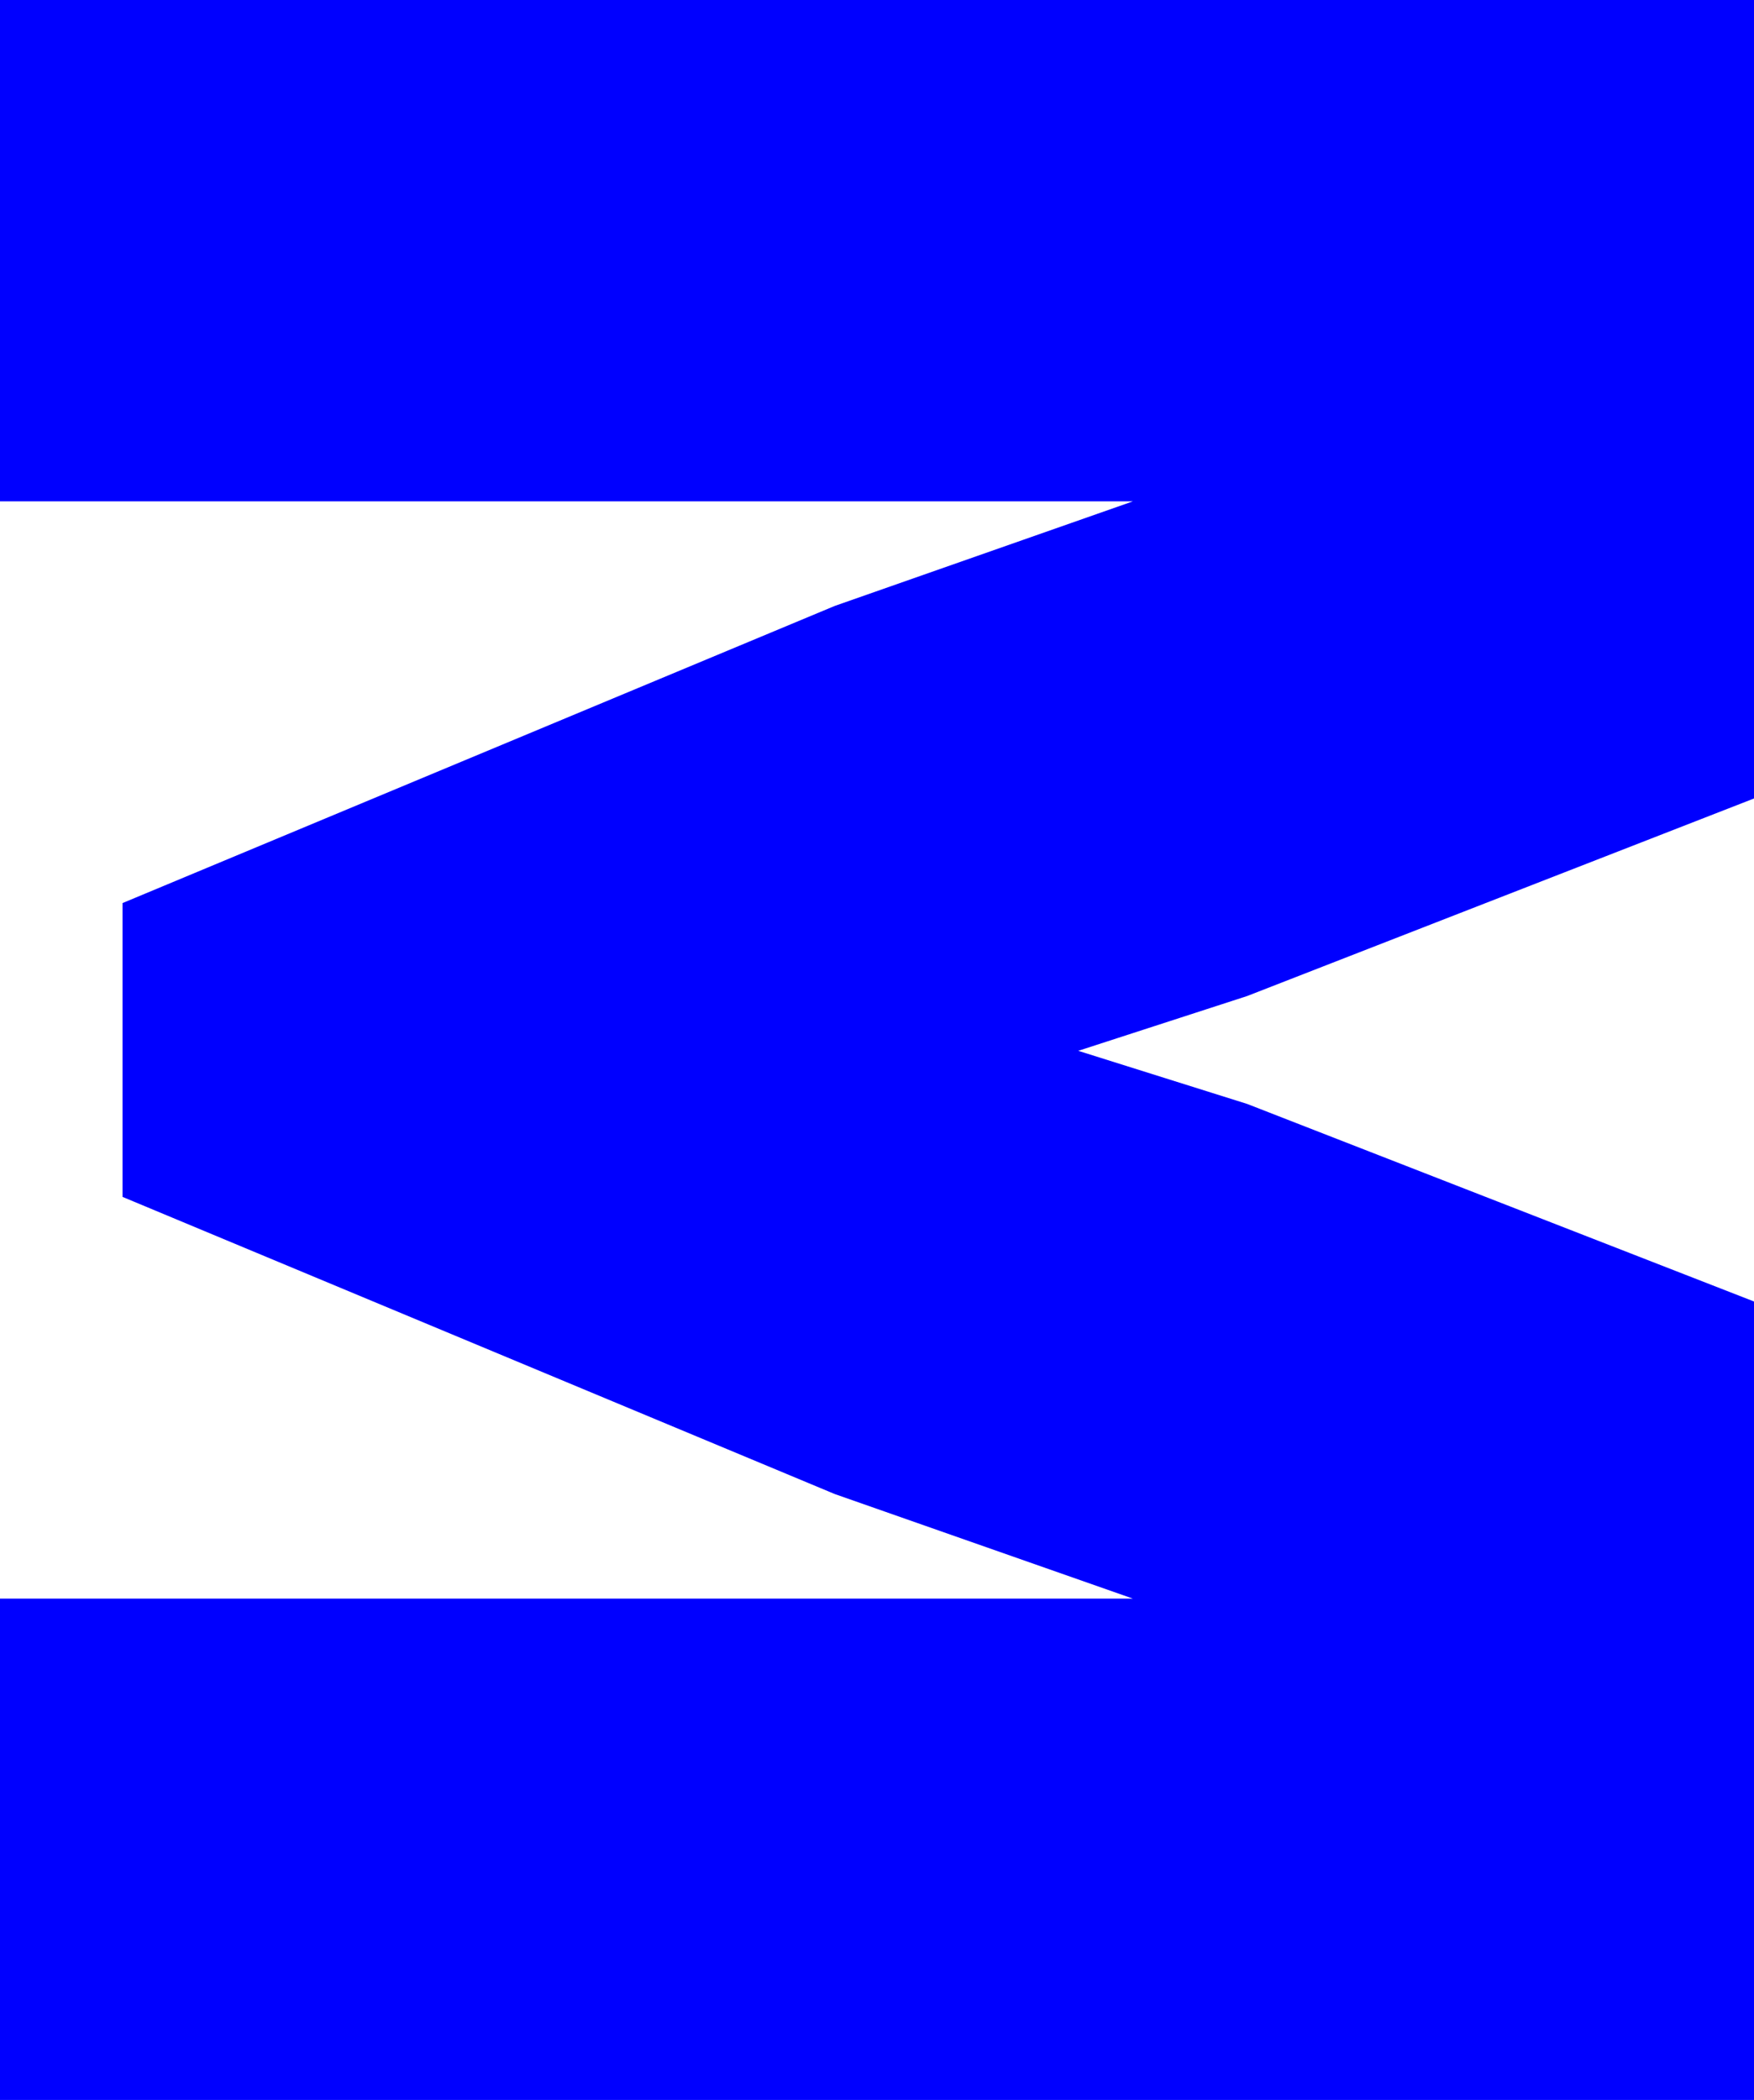 <svg width="71" height="85" viewBox="0 0 71 85" fill="none" xmlns="http://www.w3.org/2000/svg">
<path d="M71 52.68L50.484 44.684L43.646 42.534L50.484 40.316L71 32.32V0H0V20.293H33.656H45.858L33.79 24.526L4.961 36.553V40.988V44.012V48.447L33.79 60.474L45.858 64.707H33.656H0V85H71V52.68Z" fill="#0000FF"/>
</svg>
